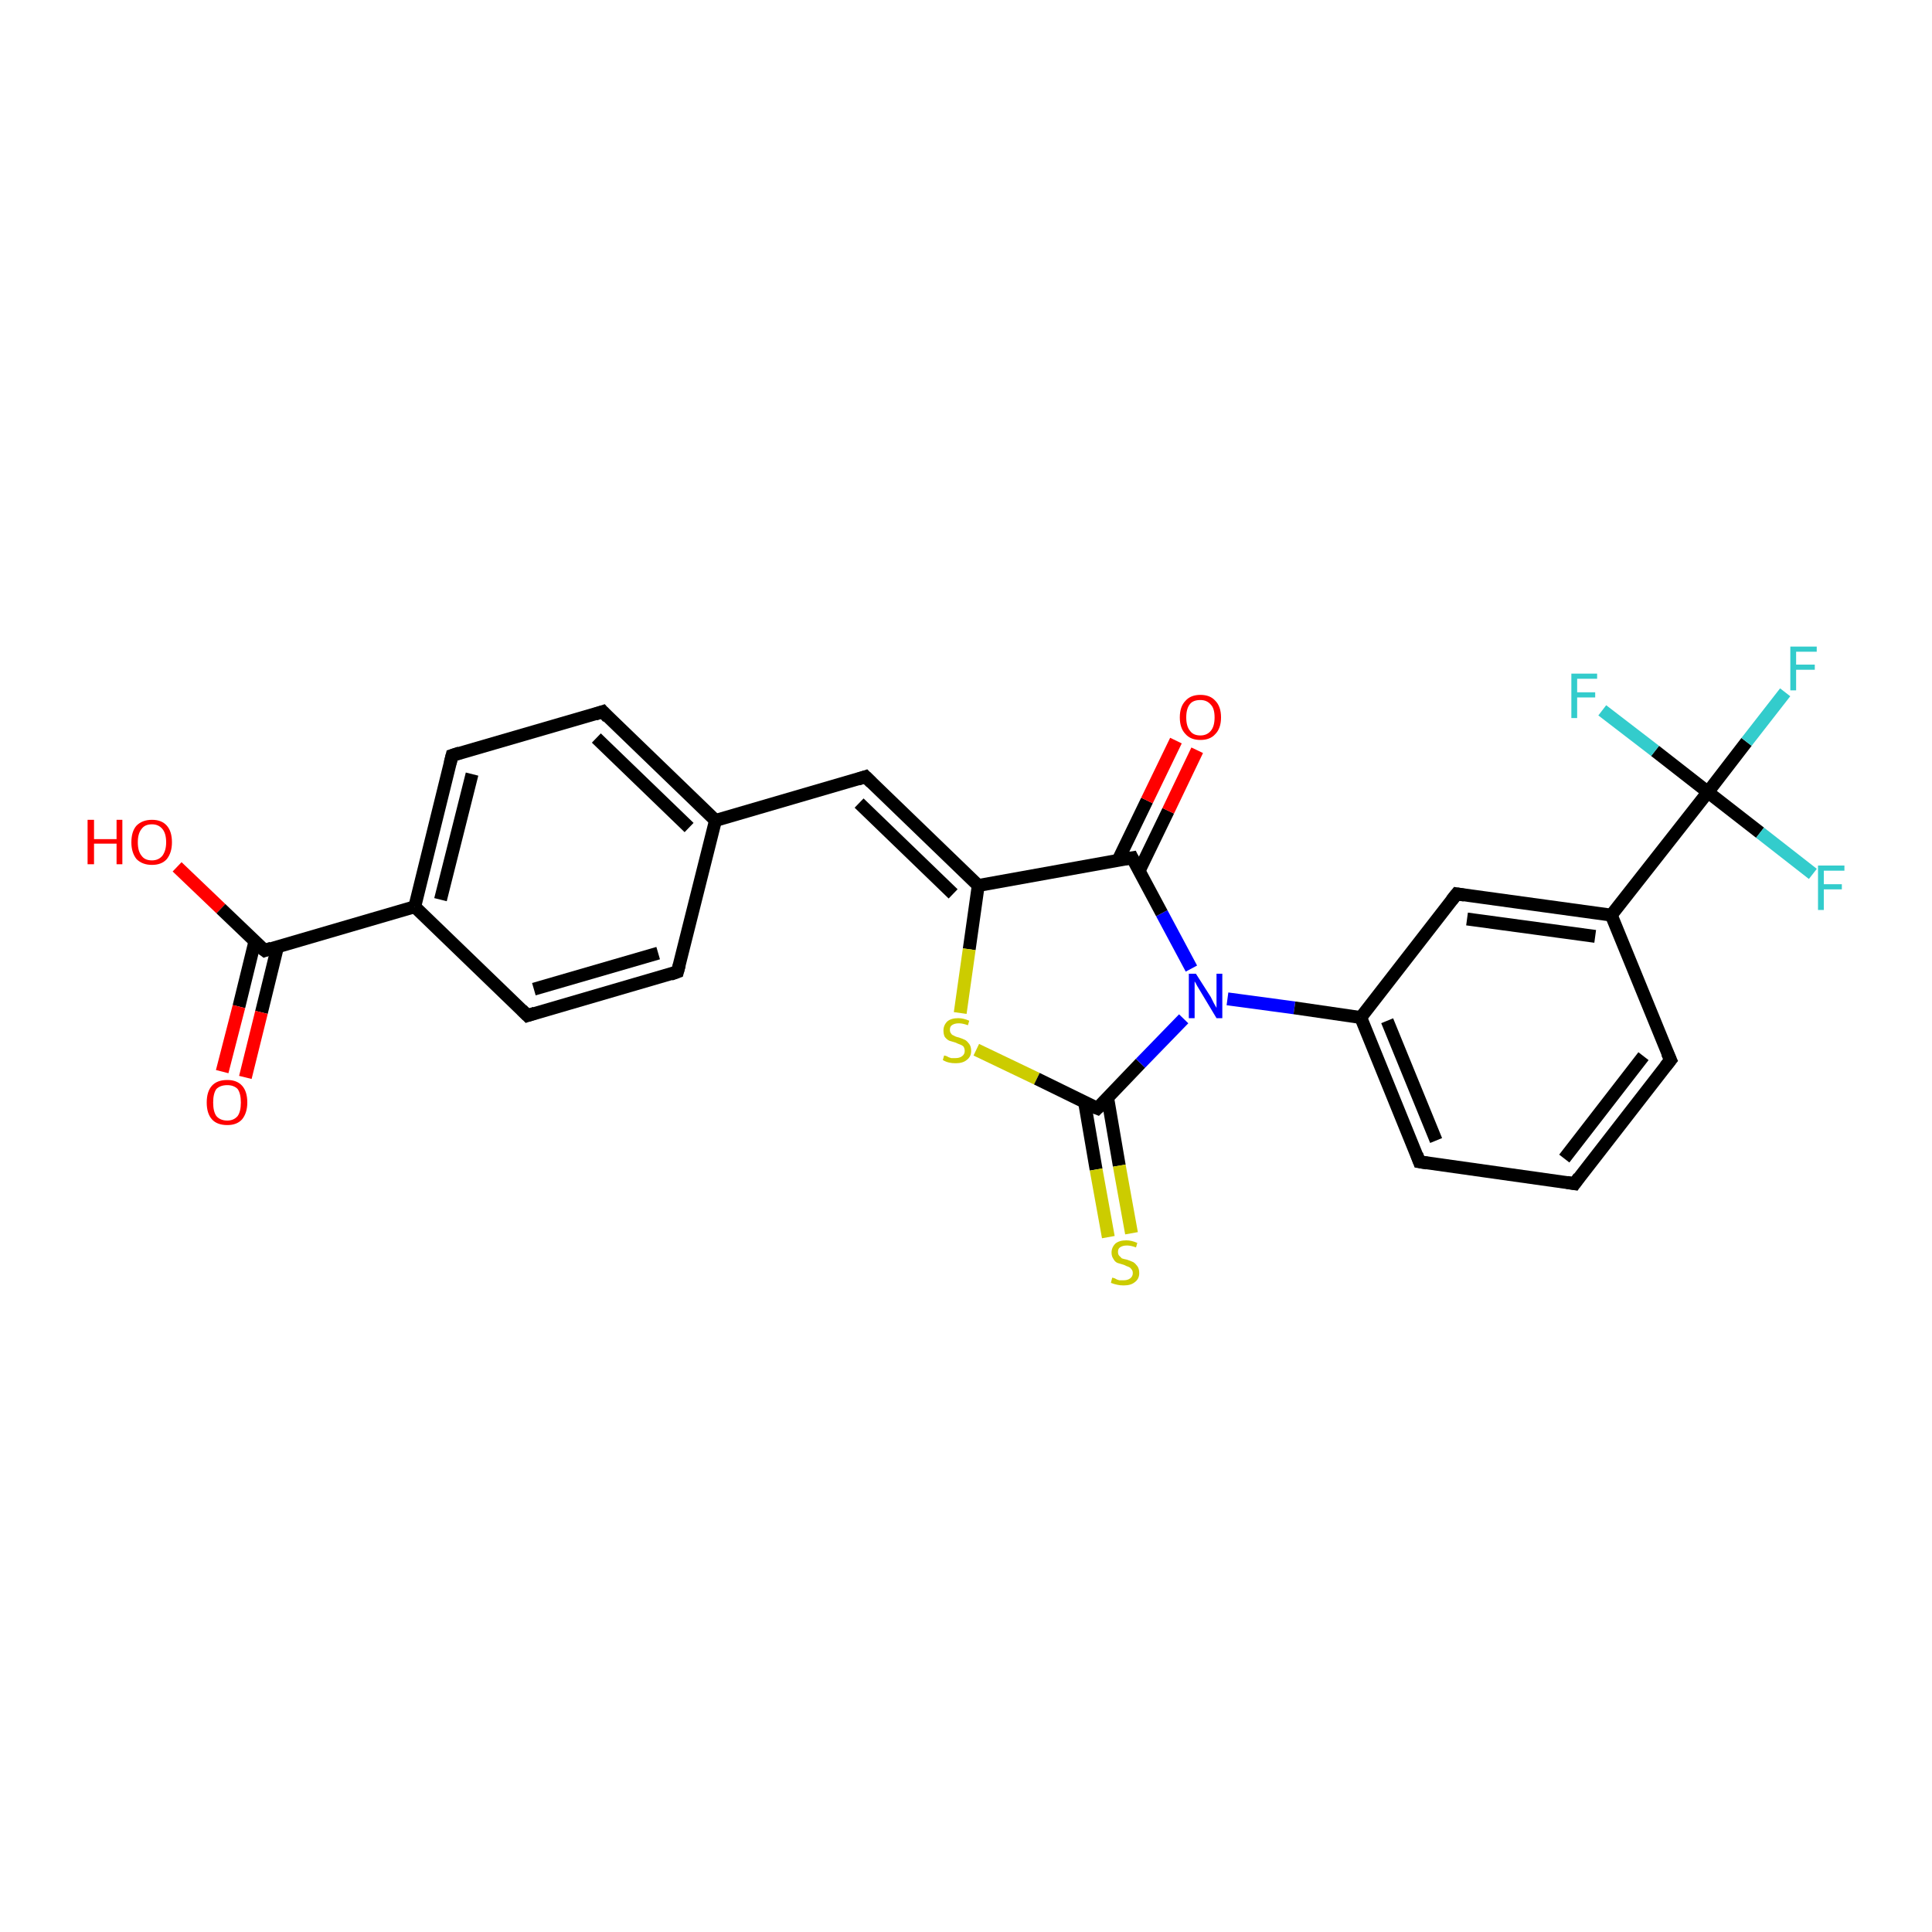 <?xml version='1.0' encoding='iso-8859-1'?>
<svg version='1.1' baseProfile='full'
              xmlns='http://www.w3.org/2000/svg'
                      xmlns:rdkit='http://www.rdkit.org/xml'
                      xmlns:xlink='http://www.w3.org/1999/xlink'
                  xml:space='preserve'
width='300px' height='300px' viewBox='0 0 300 300'>
<!-- END OF HEADER -->
<rect style='opacity:1.0;fill:#FFFFFF;stroke:none' width='300.0' height='300.0' x='0.0' y='0.0'> </rect>
<path class='bond-0 atom-0 atom-1' d='M 27.5,134.6 L 34.3,141.1' style='fill:none;fill-rule:evenodd;stroke:#FF0000;stroke-width:2.0px;stroke-linecap:butt;stroke-linejoin:miter;stroke-opacity:1' />
<path class='bond-0 atom-0 atom-1' d='M 34.3,141.1 L 41.1,147.6' style='fill:none;fill-rule:evenodd;stroke:#000000;stroke-width:2.0px;stroke-linecap:butt;stroke-linejoin:miter;stroke-opacity:1' />
<path class='bond-1 atom-1 atom-2' d='M 39.6,146.1 L 37.1,156.3' style='fill:none;fill-rule:evenodd;stroke:#000000;stroke-width:2.0px;stroke-linecap:butt;stroke-linejoin:miter;stroke-opacity:1' />
<path class='bond-1 atom-1 atom-2' d='M 37.1,156.3 L 34.5,166.4' style='fill:none;fill-rule:evenodd;stroke:#FF0000;stroke-width:2.0px;stroke-linecap:butt;stroke-linejoin:miter;stroke-opacity:1' />
<path class='bond-1 atom-1 atom-2' d='M 43.1,147.0 L 40.6,157.2' style='fill:none;fill-rule:evenodd;stroke:#000000;stroke-width:2.0px;stroke-linecap:butt;stroke-linejoin:miter;stroke-opacity:1' />
<path class='bond-1 atom-1 atom-2' d='M 40.6,157.2 L 38.1,167.3' style='fill:none;fill-rule:evenodd;stroke:#FF0000;stroke-width:2.0px;stroke-linecap:butt;stroke-linejoin:miter;stroke-opacity:1' />
<path class='bond-2 atom-1 atom-3' d='M 41.1,147.6 L 64.4,140.8' style='fill:none;fill-rule:evenodd;stroke:#000000;stroke-width:2.0px;stroke-linecap:butt;stroke-linejoin:miter;stroke-opacity:1' />
<path class='bond-3 atom-3 atom-4' d='M 64.4,140.8 L 70.2,117.3' style='fill:none;fill-rule:evenodd;stroke:#000000;stroke-width:2.0px;stroke-linecap:butt;stroke-linejoin:miter;stroke-opacity:1' />
<path class='bond-3 atom-3 atom-4' d='M 68.4,139.7 L 73.3,120.2' style='fill:none;fill-rule:evenodd;stroke:#000000;stroke-width:2.0px;stroke-linecap:butt;stroke-linejoin:miter;stroke-opacity:1' />
<path class='bond-4 atom-4 atom-5' d='M 70.2,117.3 L 93.6,110.5' style='fill:none;fill-rule:evenodd;stroke:#000000;stroke-width:2.0px;stroke-linecap:butt;stroke-linejoin:miter;stroke-opacity:1' />
<path class='bond-5 atom-5 atom-6' d='M 93.6,110.5 L 111.1,127.4' style='fill:none;fill-rule:evenodd;stroke:#000000;stroke-width:2.0px;stroke-linecap:butt;stroke-linejoin:miter;stroke-opacity:1' />
<path class='bond-5 atom-5 atom-6' d='M 92.6,114.6 L 107.0,128.5' style='fill:none;fill-rule:evenodd;stroke:#000000;stroke-width:2.0px;stroke-linecap:butt;stroke-linejoin:miter;stroke-opacity:1' />
<path class='bond-6 atom-6 atom-7' d='M 111.1,127.4 L 134.4,120.6' style='fill:none;fill-rule:evenodd;stroke:#000000;stroke-width:2.0px;stroke-linecap:butt;stroke-linejoin:miter;stroke-opacity:1' />
<path class='bond-7 atom-7 atom-8' d='M 134.4,120.6 L 151.9,137.5' style='fill:none;fill-rule:evenodd;stroke:#000000;stroke-width:2.0px;stroke-linecap:butt;stroke-linejoin:miter;stroke-opacity:1' />
<path class='bond-7 atom-7 atom-8' d='M 133.4,124.7 L 148.0,138.8' style='fill:none;fill-rule:evenodd;stroke:#000000;stroke-width:2.0px;stroke-linecap:butt;stroke-linejoin:miter;stroke-opacity:1' />
<path class='bond-8 atom-8 atom-9' d='M 151.9,137.5 L 150.5,147.4' style='fill:none;fill-rule:evenodd;stroke:#000000;stroke-width:2.0px;stroke-linecap:butt;stroke-linejoin:miter;stroke-opacity:1' />
<path class='bond-8 atom-8 atom-9' d='M 150.5,147.4 L 149.1,157.3' style='fill:none;fill-rule:evenodd;stroke:#CCCC00;stroke-width:2.0px;stroke-linecap:butt;stroke-linejoin:miter;stroke-opacity:1' />
<path class='bond-9 atom-9 atom-10' d='M 151.6,163.0 L 161.0,167.5' style='fill:none;fill-rule:evenodd;stroke:#CCCC00;stroke-width:2.0px;stroke-linecap:butt;stroke-linejoin:miter;stroke-opacity:1' />
<path class='bond-9 atom-9 atom-10' d='M 161.0,167.5 L 170.4,172.1' style='fill:none;fill-rule:evenodd;stroke:#000000;stroke-width:2.0px;stroke-linecap:butt;stroke-linejoin:miter;stroke-opacity:1' />
<path class='bond-10 atom-10 atom-11' d='M 168.4,171.1 L 170.2,181.6' style='fill:none;fill-rule:evenodd;stroke:#000000;stroke-width:2.0px;stroke-linecap:butt;stroke-linejoin:miter;stroke-opacity:1' />
<path class='bond-10 atom-10 atom-11' d='M 170.2,181.6 L 172.1,192.1' style='fill:none;fill-rule:evenodd;stroke:#CCCC00;stroke-width:2.0px;stroke-linecap:butt;stroke-linejoin:miter;stroke-opacity:1' />
<path class='bond-10 atom-10 atom-11' d='M 172.0,170.5 L 173.8,181.0' style='fill:none;fill-rule:evenodd;stroke:#000000;stroke-width:2.0px;stroke-linecap:butt;stroke-linejoin:miter;stroke-opacity:1' />
<path class='bond-10 atom-10 atom-11' d='M 173.8,181.0 L 175.7,191.5' style='fill:none;fill-rule:evenodd;stroke:#CCCC00;stroke-width:2.0px;stroke-linecap:butt;stroke-linejoin:miter;stroke-opacity:1' />
<path class='bond-11 atom-10 atom-12' d='M 170.4,172.1 L 177.1,165.1' style='fill:none;fill-rule:evenodd;stroke:#000000;stroke-width:2.0px;stroke-linecap:butt;stroke-linejoin:miter;stroke-opacity:1' />
<path class='bond-11 atom-10 atom-12' d='M 177.1,165.1 L 183.8,158.2' style='fill:none;fill-rule:evenodd;stroke:#0000FF;stroke-width:2.0px;stroke-linecap:butt;stroke-linejoin:miter;stroke-opacity:1' />
<path class='bond-12 atom-12 atom-13' d='M 185.0,150.4 L 180.4,141.8' style='fill:none;fill-rule:evenodd;stroke:#0000FF;stroke-width:2.0px;stroke-linecap:butt;stroke-linejoin:miter;stroke-opacity:1' />
<path class='bond-12 atom-12 atom-13' d='M 180.4,141.8 L 175.8,133.2' style='fill:none;fill-rule:evenodd;stroke:#000000;stroke-width:2.0px;stroke-linecap:butt;stroke-linejoin:miter;stroke-opacity:1' />
<path class='bond-13 atom-13 atom-14' d='M 176.9,135.2 L 181.4,125.9' style='fill:none;fill-rule:evenodd;stroke:#000000;stroke-width:2.0px;stroke-linecap:butt;stroke-linejoin:miter;stroke-opacity:1' />
<path class='bond-13 atom-13 atom-14' d='M 181.4,125.9 L 185.9,116.5' style='fill:none;fill-rule:evenodd;stroke:#FF0000;stroke-width:2.0px;stroke-linecap:butt;stroke-linejoin:miter;stroke-opacity:1' />
<path class='bond-13 atom-13 atom-14' d='M 173.6,133.6 L 178.1,124.3' style='fill:none;fill-rule:evenodd;stroke:#000000;stroke-width:2.0px;stroke-linecap:butt;stroke-linejoin:miter;stroke-opacity:1' />
<path class='bond-13 atom-13 atom-14' d='M 178.1,124.3 L 182.6,115.0' style='fill:none;fill-rule:evenodd;stroke:#FF0000;stroke-width:2.0px;stroke-linecap:butt;stroke-linejoin:miter;stroke-opacity:1' />
<path class='bond-14 atom-12 atom-15' d='M 190.6,155.1 L 201.0,156.5' style='fill:none;fill-rule:evenodd;stroke:#0000FF;stroke-width:2.0px;stroke-linecap:butt;stroke-linejoin:miter;stroke-opacity:1' />
<path class='bond-14 atom-12 atom-15' d='M 201.0,156.5 L 211.3,158.0' style='fill:none;fill-rule:evenodd;stroke:#000000;stroke-width:2.0px;stroke-linecap:butt;stroke-linejoin:miter;stroke-opacity:1' />
<path class='bond-15 atom-15 atom-16' d='M 211.3,158.0 L 220.4,180.4' style='fill:none;fill-rule:evenodd;stroke:#000000;stroke-width:2.0px;stroke-linecap:butt;stroke-linejoin:miter;stroke-opacity:1' />
<path class='bond-15 atom-15 atom-16' d='M 215.4,158.5 L 223.0,177.1' style='fill:none;fill-rule:evenodd;stroke:#000000;stroke-width:2.0px;stroke-linecap:butt;stroke-linejoin:miter;stroke-opacity:1' />
<path class='bond-16 atom-16 atom-17' d='M 220.4,180.4 L 244.5,183.8' style='fill:none;fill-rule:evenodd;stroke:#000000;stroke-width:2.0px;stroke-linecap:butt;stroke-linejoin:miter;stroke-opacity:1' />
<path class='bond-17 atom-17 atom-18' d='M 244.5,183.8 L 259.4,164.6' style='fill:none;fill-rule:evenodd;stroke:#000000;stroke-width:2.0px;stroke-linecap:butt;stroke-linejoin:miter;stroke-opacity:1' />
<path class='bond-17 atom-17 atom-18' d='M 242.9,179.9 L 255.2,164.0' style='fill:none;fill-rule:evenodd;stroke:#000000;stroke-width:2.0px;stroke-linecap:butt;stroke-linejoin:miter;stroke-opacity:1' />
<path class='bond-18 atom-18 atom-19' d='M 259.4,164.6 L 250.2,142.1' style='fill:none;fill-rule:evenodd;stroke:#000000;stroke-width:2.0px;stroke-linecap:butt;stroke-linejoin:miter;stroke-opacity:1' />
<path class='bond-19 atom-19 atom-20' d='M 250.2,142.1 L 226.2,138.8' style='fill:none;fill-rule:evenodd;stroke:#000000;stroke-width:2.0px;stroke-linecap:butt;stroke-linejoin:miter;stroke-opacity:1' />
<path class='bond-19 atom-19 atom-20' d='M 247.7,145.4 L 227.8,142.7' style='fill:none;fill-rule:evenodd;stroke:#000000;stroke-width:2.0px;stroke-linecap:butt;stroke-linejoin:miter;stroke-opacity:1' />
<path class='bond-20 atom-19 atom-21' d='M 250.2,142.1 L 265.2,123.0' style='fill:none;fill-rule:evenodd;stroke:#000000;stroke-width:2.0px;stroke-linecap:butt;stroke-linejoin:miter;stroke-opacity:1' />
<path class='bond-21 atom-21 atom-22' d='M 265.2,123.0 L 271.2,115.2' style='fill:none;fill-rule:evenodd;stroke:#000000;stroke-width:2.0px;stroke-linecap:butt;stroke-linejoin:miter;stroke-opacity:1' />
<path class='bond-21 atom-21 atom-22' d='M 271.2,115.2 L 277.2,107.5' style='fill:none;fill-rule:evenodd;stroke:#33CCCC;stroke-width:2.0px;stroke-linecap:butt;stroke-linejoin:miter;stroke-opacity:1' />
<path class='bond-22 atom-21 atom-23' d='M 265.2,123.0 L 273.3,129.3' style='fill:none;fill-rule:evenodd;stroke:#000000;stroke-width:2.0px;stroke-linecap:butt;stroke-linejoin:miter;stroke-opacity:1' />
<path class='bond-22 atom-21 atom-23' d='M 273.3,129.3 L 281.5,135.7' style='fill:none;fill-rule:evenodd;stroke:#33CCCC;stroke-width:2.0px;stroke-linecap:butt;stroke-linejoin:miter;stroke-opacity:1' />
<path class='bond-23 atom-21 atom-24' d='M 265.2,123.0 L 257.0,116.6' style='fill:none;fill-rule:evenodd;stroke:#000000;stroke-width:2.0px;stroke-linecap:butt;stroke-linejoin:miter;stroke-opacity:1' />
<path class='bond-23 atom-21 atom-24' d='M 257.0,116.6 L 248.8,110.3' style='fill:none;fill-rule:evenodd;stroke:#33CCCC;stroke-width:2.0px;stroke-linecap:butt;stroke-linejoin:miter;stroke-opacity:1' />
<path class='bond-24 atom-6 atom-25' d='M 111.1,127.4 L 105.2,150.9' style='fill:none;fill-rule:evenodd;stroke:#000000;stroke-width:2.0px;stroke-linecap:butt;stroke-linejoin:miter;stroke-opacity:1' />
<path class='bond-25 atom-25 atom-26' d='M 105.2,150.9 L 81.9,157.7' style='fill:none;fill-rule:evenodd;stroke:#000000;stroke-width:2.0px;stroke-linecap:butt;stroke-linejoin:miter;stroke-opacity:1' />
<path class='bond-25 atom-25 atom-26' d='M 102.2,148.0 L 82.9,153.6' style='fill:none;fill-rule:evenodd;stroke:#000000;stroke-width:2.0px;stroke-linecap:butt;stroke-linejoin:miter;stroke-opacity:1' />
<path class='bond-26 atom-26 atom-3' d='M 81.9,157.7 L 64.4,140.8' style='fill:none;fill-rule:evenodd;stroke:#000000;stroke-width:2.0px;stroke-linecap:butt;stroke-linejoin:miter;stroke-opacity:1' />
<path class='bond-27 atom-13 atom-8' d='M 175.8,133.2 L 151.9,137.5' style='fill:none;fill-rule:evenodd;stroke:#000000;stroke-width:2.0px;stroke-linecap:butt;stroke-linejoin:miter;stroke-opacity:1' />
<path class='bond-28 atom-20 atom-15' d='M 226.2,138.8 L 211.3,158.0' style='fill:none;fill-rule:evenodd;stroke:#000000;stroke-width:2.0px;stroke-linecap:butt;stroke-linejoin:miter;stroke-opacity:1' />
<path d='M 40.7,147.3 L 41.1,147.6 L 42.2,147.2' style='fill:none;stroke:#000000;stroke-width:2.0px;stroke-linecap:butt;stroke-linejoin:miter;stroke-opacity:1;' />
<path d='M 69.9,118.5 L 70.2,117.3 L 71.4,116.9' style='fill:none;stroke:#000000;stroke-width:2.0px;stroke-linecap:butt;stroke-linejoin:miter;stroke-opacity:1;' />
<path d='M 92.4,110.9 L 93.6,110.5 L 94.4,111.4' style='fill:none;stroke:#000000;stroke-width:2.0px;stroke-linecap:butt;stroke-linejoin:miter;stroke-opacity:1;' />
<path d='M 133.2,121.0 L 134.4,120.6 L 135.3,121.5' style='fill:none;stroke:#000000;stroke-width:2.0px;stroke-linecap:butt;stroke-linejoin:miter;stroke-opacity:1;' />
<path d='M 169.9,171.9 L 170.4,172.1 L 170.7,171.8' style='fill:none;stroke:#000000;stroke-width:2.0px;stroke-linecap:butt;stroke-linejoin:miter;stroke-opacity:1;' />
<path d='M 176.0,133.6 L 175.8,133.2 L 174.6,133.4' style='fill:none;stroke:#000000;stroke-width:2.0px;stroke-linecap:butt;stroke-linejoin:miter;stroke-opacity:1;' />
<path d='M 220.0,179.3 L 220.4,180.4 L 221.6,180.6' style='fill:none;stroke:#000000;stroke-width:2.0px;stroke-linecap:butt;stroke-linejoin:miter;stroke-opacity:1;' />
<path d='M 243.3,183.6 L 244.5,183.8 L 245.2,182.8' style='fill:none;stroke:#000000;stroke-width:2.0px;stroke-linecap:butt;stroke-linejoin:miter;stroke-opacity:1;' />
<path d='M 258.6,165.6 L 259.4,164.6 L 258.9,163.5' style='fill:none;stroke:#000000;stroke-width:2.0px;stroke-linecap:butt;stroke-linejoin:miter;stroke-opacity:1;' />
<path d='M 227.4,139.0 L 226.2,138.8 L 225.4,139.8' style='fill:none;stroke:#000000;stroke-width:2.0px;stroke-linecap:butt;stroke-linejoin:miter;stroke-opacity:1;' />
<path d='M 105.5,149.8 L 105.2,150.9 L 104.1,151.3' style='fill:none;stroke:#000000;stroke-width:2.0px;stroke-linecap:butt;stroke-linejoin:miter;stroke-opacity:1;' />
<path d='M 83.1,157.3 L 81.9,157.7 L 81.0,156.8' style='fill:none;stroke:#000000;stroke-width:2.0px;stroke-linecap:butt;stroke-linejoin:miter;stroke-opacity:1;' />
<path class='atom-0' d='M 13.6 127.3
L 14.6 127.3
L 14.6 130.3
L 18.1 130.3
L 18.1 127.3
L 19.0 127.3
L 19.0 134.2
L 18.1 134.2
L 18.1 131.0
L 14.6 131.0
L 14.6 134.2
L 13.6 134.2
L 13.6 127.3
' fill='#FF0000'/>
<path class='atom-0' d='M 20.4 130.8
Q 20.4 129.1, 21.2 128.2
Q 22.1 127.3, 23.6 127.3
Q 25.1 127.3, 25.9 128.2
Q 26.7 129.1, 26.7 130.8
Q 26.7 132.4, 25.9 133.4
Q 25.1 134.3, 23.6 134.3
Q 22.1 134.3, 21.2 133.4
Q 20.4 132.4, 20.4 130.8
M 23.6 133.6
Q 24.6 133.6, 25.2 132.9
Q 25.8 132.1, 25.8 130.8
Q 25.8 129.4, 25.2 128.7
Q 24.6 128.0, 23.6 128.0
Q 22.5 128.0, 22.0 128.7
Q 21.4 129.4, 21.4 130.8
Q 21.4 132.2, 22.0 132.9
Q 22.5 133.6, 23.6 133.6
' fill='#FF0000'/>
<path class='atom-2' d='M 32.1 171.2
Q 32.1 169.5, 32.9 168.6
Q 33.7 167.7, 35.3 167.7
Q 36.8 167.7, 37.6 168.6
Q 38.4 169.5, 38.4 171.2
Q 38.4 172.8, 37.6 173.8
Q 36.8 174.7, 35.3 174.7
Q 33.7 174.7, 32.9 173.8
Q 32.1 172.9, 32.1 171.2
M 35.3 174.0
Q 36.3 174.0, 36.9 173.3
Q 37.4 172.6, 37.4 171.2
Q 37.4 169.8, 36.9 169.1
Q 36.3 168.5, 35.3 168.5
Q 34.2 168.5, 33.6 169.1
Q 33.1 169.8, 33.1 171.2
Q 33.1 172.6, 33.6 173.3
Q 34.2 174.0, 35.3 174.0
' fill='#FF0000'/>
<path class='atom-9' d='M 146.6 163.9
Q 146.7 163.9, 147.0 164.0
Q 147.3 164.2, 147.7 164.3
Q 148.0 164.3, 148.4 164.3
Q 149.0 164.3, 149.4 164.0
Q 149.8 163.7, 149.8 163.2
Q 149.8 162.8, 149.6 162.5
Q 149.4 162.3, 149.1 162.2
Q 148.8 162.1, 148.4 161.9
Q 147.7 161.7, 147.4 161.6
Q 147.0 161.4, 146.7 161.0
Q 146.5 160.6, 146.5 160.0
Q 146.5 159.2, 147.1 158.6
Q 147.7 158.1, 148.8 158.1
Q 149.6 158.1, 150.5 158.5
L 150.3 159.2
Q 149.5 158.9, 148.9 158.9
Q 148.2 158.9, 147.8 159.2
Q 147.5 159.4, 147.5 159.9
Q 147.5 160.3, 147.7 160.5
Q 147.8 160.7, 148.1 160.8
Q 148.4 161.0, 148.9 161.1
Q 149.5 161.3, 149.9 161.5
Q 150.2 161.7, 150.5 162.1
Q 150.8 162.5, 150.8 163.2
Q 150.8 164.1, 150.1 164.6
Q 149.5 165.1, 148.4 165.1
Q 147.8 165.1, 147.4 165.0
Q 146.9 164.9, 146.4 164.6
L 146.6 163.9
' fill='#CCCC00'/>
<path class='atom-11' d='M 172.7 198.4
Q 172.8 198.4, 173.1 198.5
Q 173.4 198.7, 173.8 198.8
Q 174.1 198.8, 174.5 198.8
Q 175.1 198.8, 175.5 198.5
Q 175.9 198.2, 175.9 197.7
Q 175.9 197.3, 175.7 197.1
Q 175.5 196.8, 175.2 196.7
Q 174.9 196.6, 174.5 196.4
Q 173.8 196.2, 173.5 196.1
Q 173.1 195.9, 172.9 195.5
Q 172.6 195.1, 172.6 194.5
Q 172.6 193.7, 173.2 193.1
Q 173.8 192.6, 174.9 192.6
Q 175.7 192.6, 176.6 193.0
L 176.4 193.7
Q 175.6 193.4, 175.0 193.4
Q 174.3 193.4, 173.9 193.7
Q 173.6 193.9, 173.6 194.4
Q 173.6 194.8, 173.8 195.0
Q 174.0 195.2, 174.2 195.4
Q 174.5 195.5, 175.0 195.6
Q 175.6 195.8, 176.0 196.0
Q 176.3 196.2, 176.6 196.6
Q 176.9 197.0, 176.9 197.7
Q 176.9 198.6, 176.2 199.1
Q 175.6 199.6, 174.5 199.6
Q 173.9 199.6, 173.5 199.5
Q 173.0 199.4, 172.5 199.2
L 172.7 198.4
' fill='#CCCC00'/>
<path class='atom-12' d='M 185.7 151.2
L 188.0 154.8
Q 188.2 155.2, 188.5 155.8
Q 188.9 156.5, 188.9 156.5
L 188.9 151.2
L 189.8 151.2
L 189.8 158.1
L 188.9 158.1
L 186.5 154.1
Q 186.2 153.6, 185.9 153.1
Q 185.6 152.5, 185.5 152.4
L 185.5 158.1
L 184.6 158.1
L 184.6 151.2
L 185.7 151.2
' fill='#0000FF'/>
<path class='atom-14' d='M 183.2 111.4
Q 183.2 109.7, 184.1 108.8
Q 184.9 107.9, 186.4 107.9
Q 187.9 107.9, 188.7 108.8
Q 189.6 109.7, 189.6 111.4
Q 189.6 113.1, 188.7 114.0
Q 187.9 114.9, 186.4 114.9
Q 184.9 114.9, 184.1 114.0
Q 183.2 113.1, 183.2 111.4
M 186.4 114.2
Q 187.4 114.2, 188.0 113.5
Q 188.6 112.8, 188.6 111.4
Q 188.6 110.0, 188.0 109.4
Q 187.4 108.7, 186.4 108.7
Q 185.3 108.7, 184.8 109.3
Q 184.2 110.0, 184.2 111.4
Q 184.2 112.8, 184.8 113.5
Q 185.3 114.2, 186.4 114.2
' fill='#FF0000'/>
<path class='atom-22' d='M 278.0 100.4
L 282.1 100.4
L 282.1 101.2
L 278.9 101.2
L 278.9 103.2
L 281.8 103.2
L 281.8 104.0
L 278.9 104.0
L 278.9 107.2
L 278.0 107.2
L 278.0 100.4
' fill='#33CCCC'/>
<path class='atom-23' d='M 282.3 134.4
L 286.4 134.4
L 286.4 135.2
L 283.2 135.2
L 283.2 137.3
L 286.0 137.3
L 286.0 138.1
L 283.2 138.1
L 283.2 141.3
L 282.3 141.3
L 282.3 134.4
' fill='#33CCCC'/>
<path class='atom-24' d='M 244.0 104.6
L 248.0 104.6
L 248.0 105.4
L 244.9 105.4
L 244.9 107.5
L 247.7 107.5
L 247.7 108.3
L 244.9 108.3
L 244.9 111.5
L 244.0 111.5
L 244.0 104.6
' fill='#33CCCC'/>
</svg>
